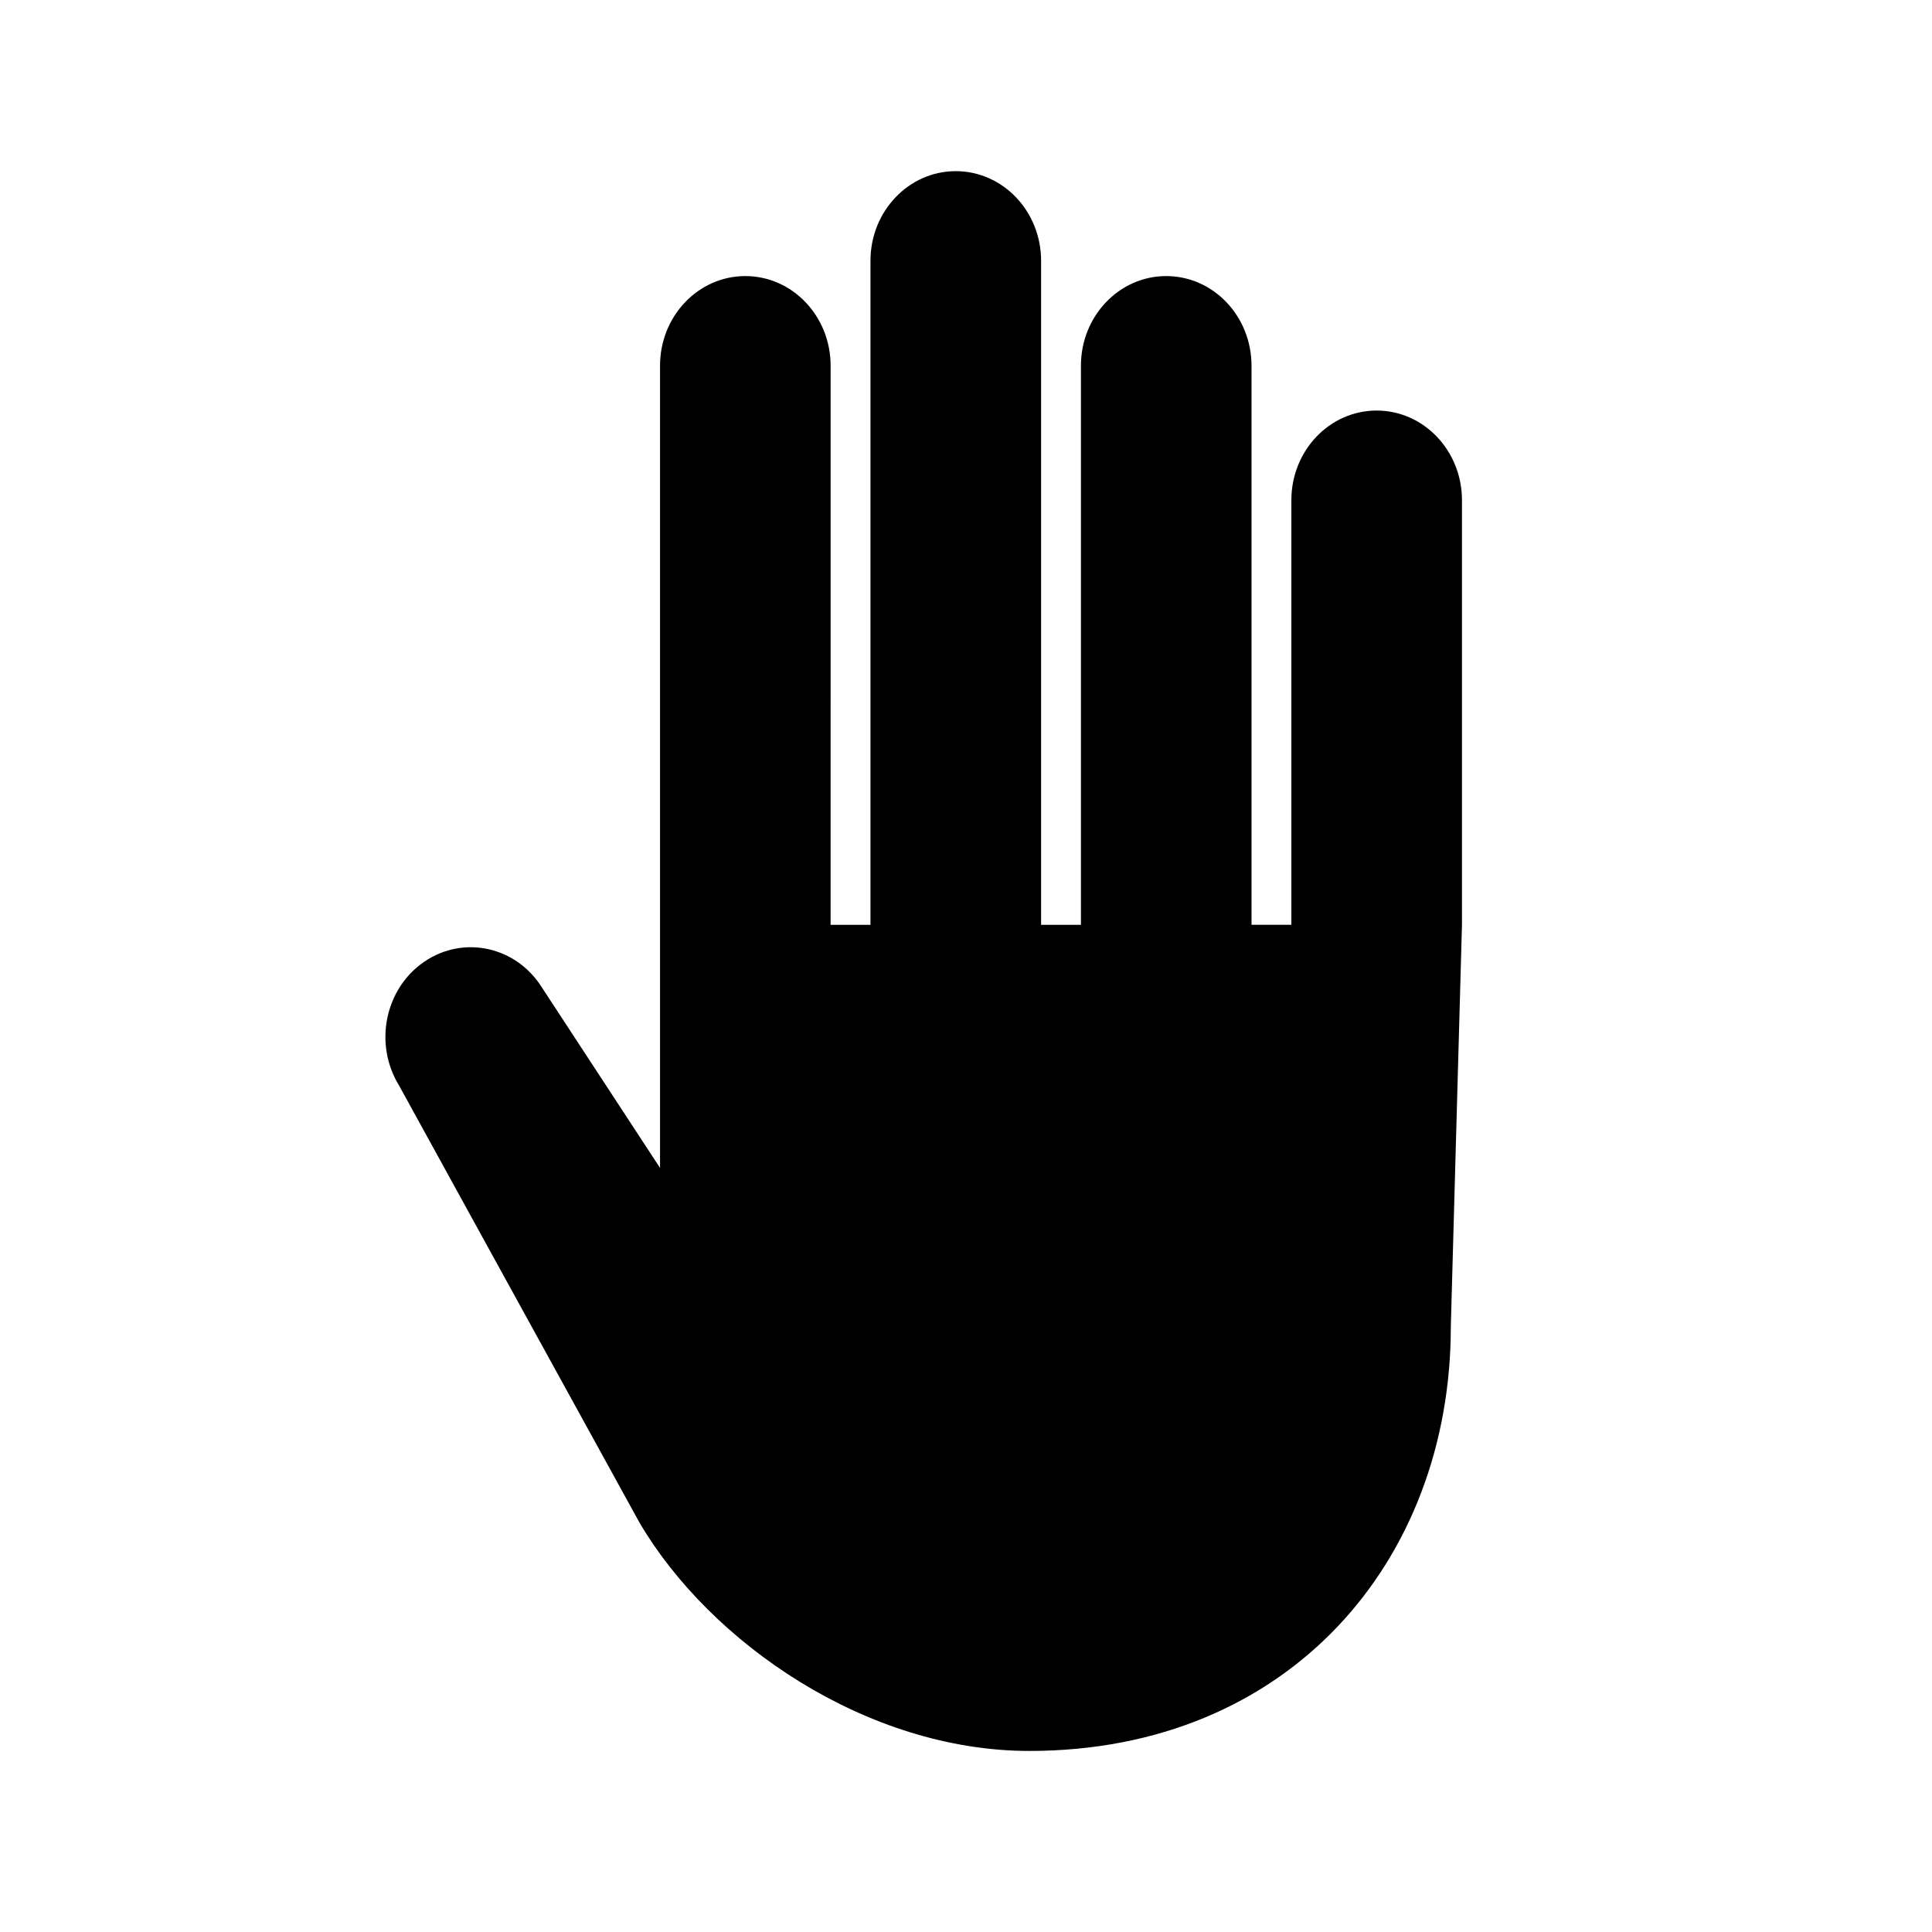<?xml version="1.0" encoding="UTF-8"?>
<!-- Uploaded to: SVG Repo, www.svgrepo.com, Generator: SVG Repo Mixer Tools -->
<svg fill="#000000" width="800px" height="800px" version="1.1" viewBox="144 144 512 512" xmlns="http://www.w3.org/2000/svg">
 <path d="m508.83 252.8c-12.496 0-22.605 10.637-22.605 23.754v112.53h-10.559l-0.004-148.17c0-13.121-10.121-23.75-22.605-23.75-12.488 0-22.598 10.629-22.598 23.75v148.18h-10.559v-175.98c0-13.121-10.125-23.754-22.617-23.754-12.48 0-22.598 10.629-22.598 23.754v175.98h-10.566l0.004-148.18c0-13.121-10.125-23.75-22.605-23.75-12.484 0-22.602 10.629-22.602 23.75v212.6l-31.199-47.664c-6.801-11.008-20.797-14.137-31.277-6.988-10.473 7.141-13.453 21.844-6.656 32.863 0 0 44.125 80.266 63.707 115.82 18.762 31.883 60.227 60.473 103.3 60.473 68.785 0 111.69-50.297 111.69-112.43l2.957-106.5v-112.53c-0.004-13.121-10.133-23.758-22.609-23.758z"/>
</svg>